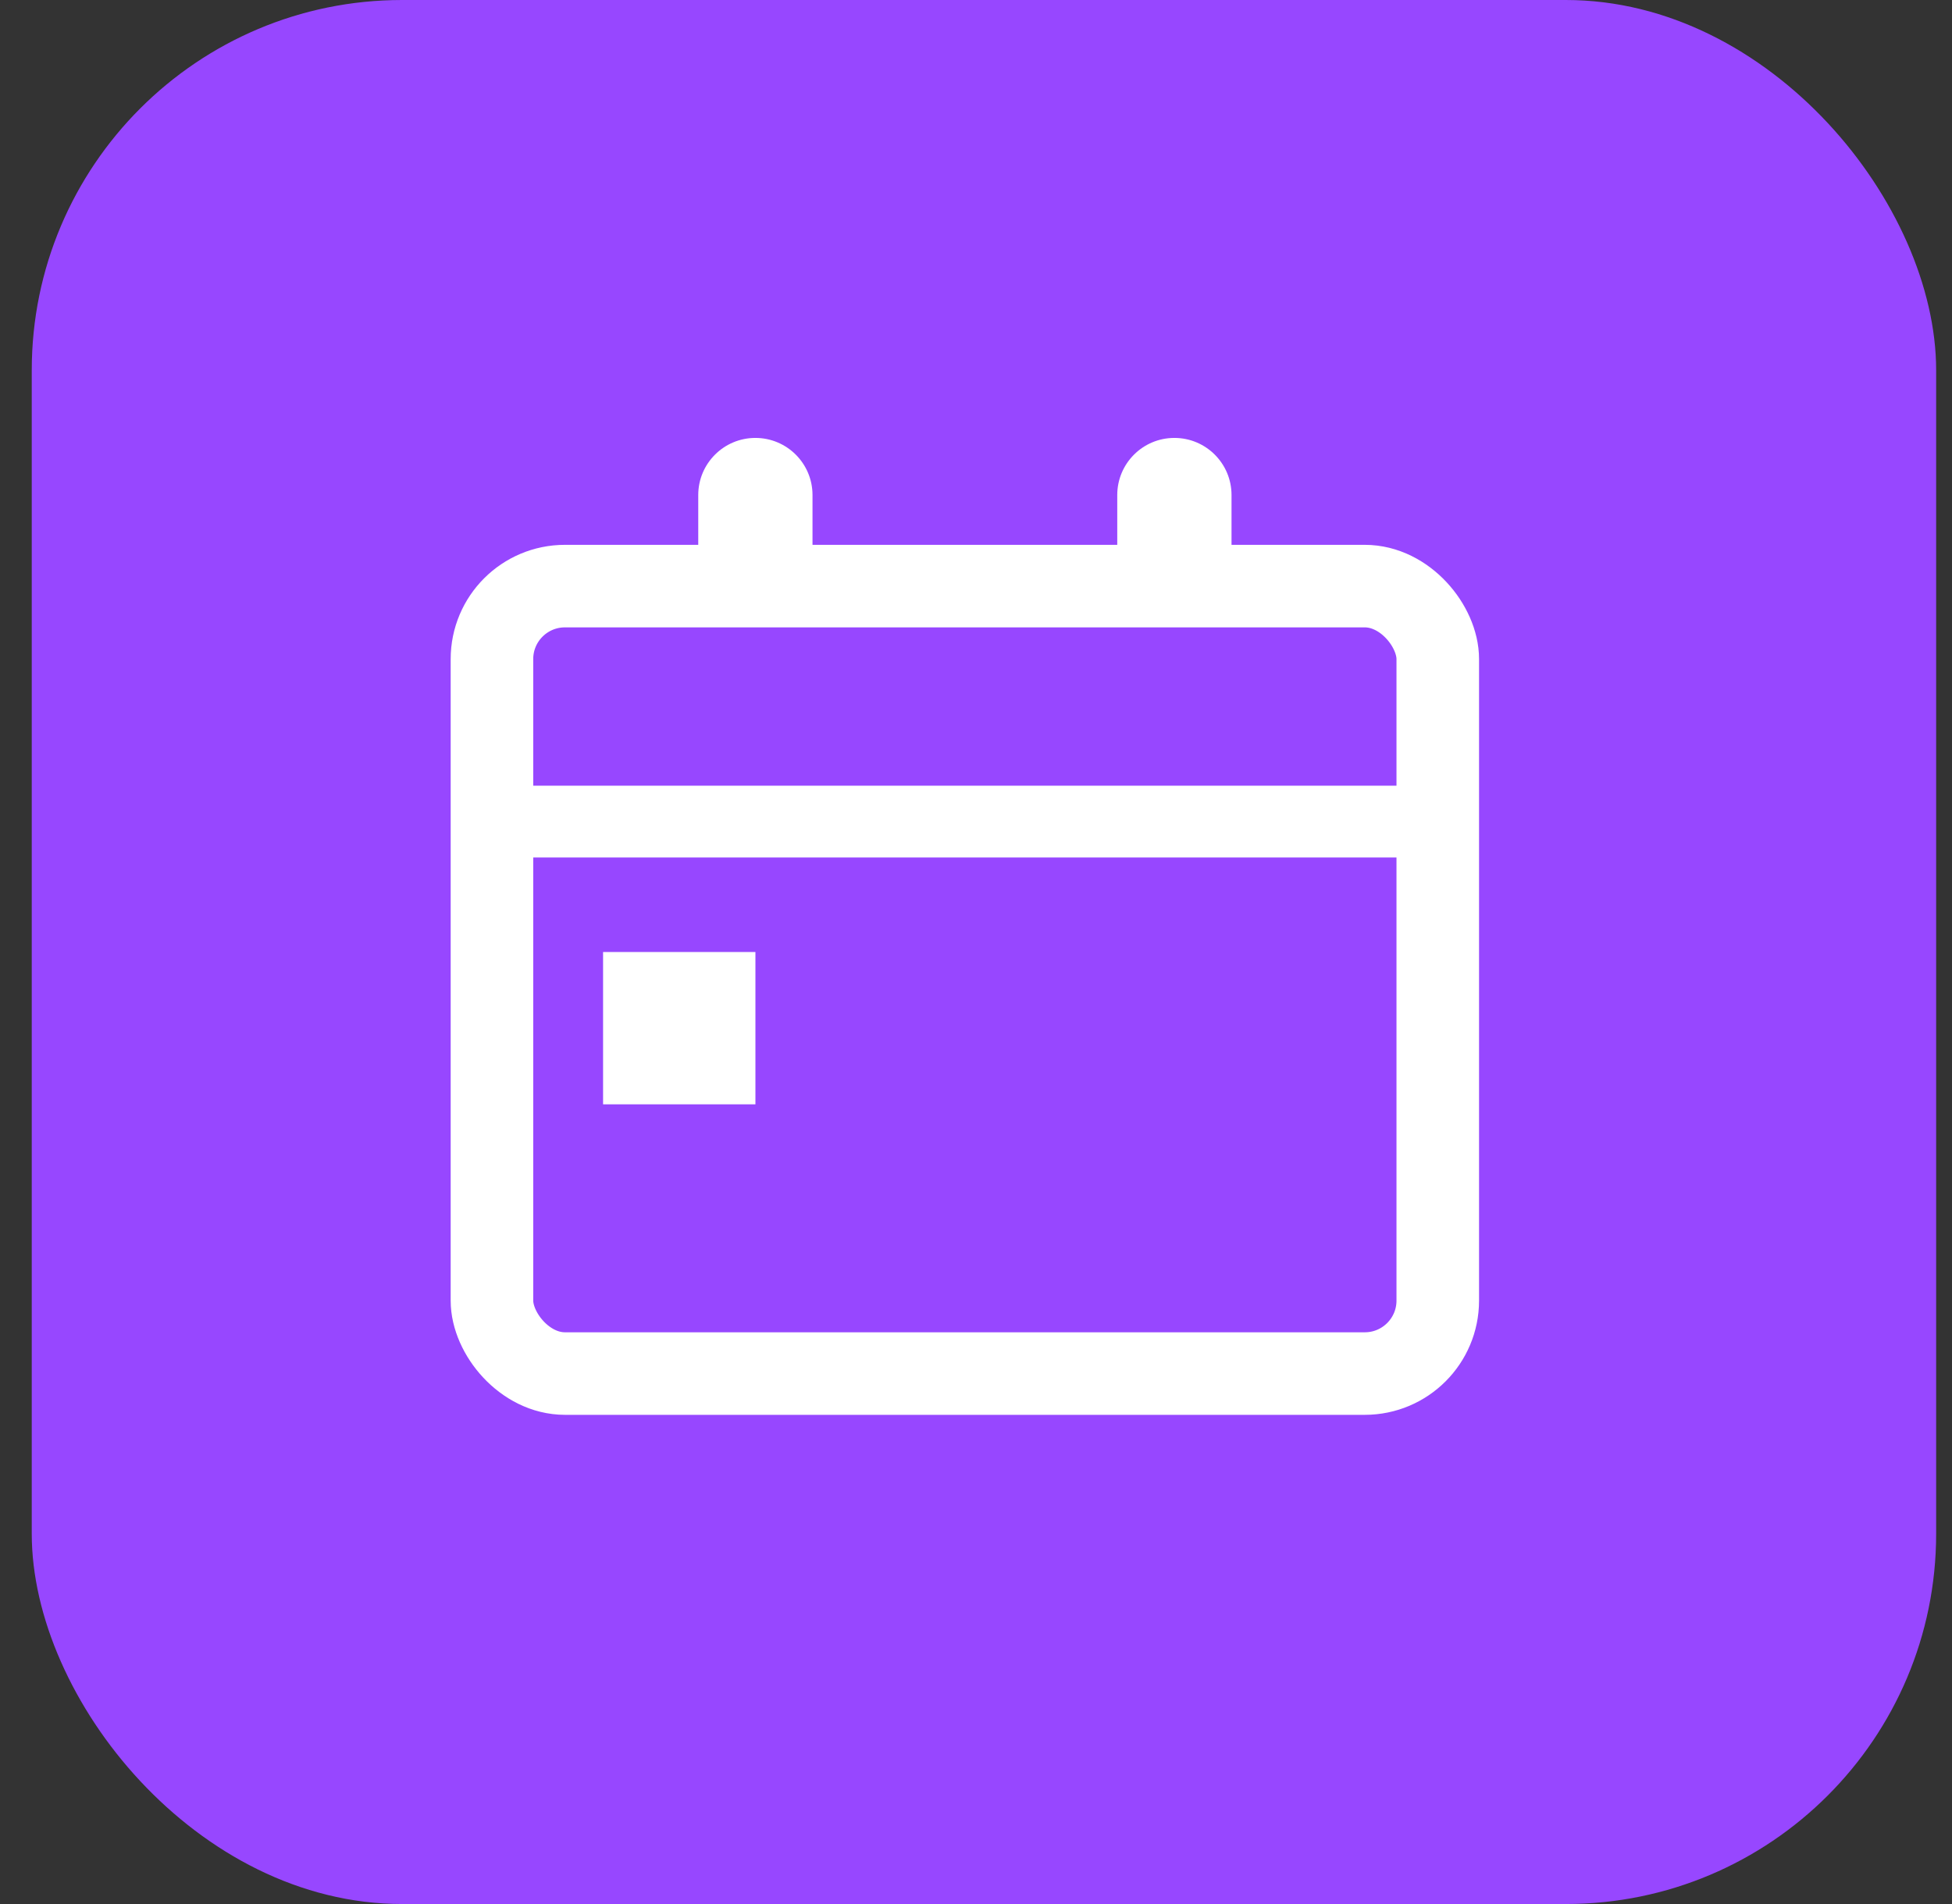 <svg width="41" height="40" viewBox="0 0 41 40" fill="none" xmlns="http://www.w3.org/2000/svg">
<rect x="0" y="0" width="41" height="40" fill="#333333" stroke="none"/>
<rect x="0.667" width="40" height="40" rx="7.778" fill="#9747FF"/>
<rect x="10.333" y="12.313" width="19.866" height="16.543" rx="1.533" stroke="white" stroke-width="1.734"/>
<line x1="11.128" y1="17.26" x2="29.405" y2="17.26" stroke="white" stroke-width="1.508"/>
<path d="M25.867 10.4C25.867 9.737 25.33 9.2 24.667 9.2C24.004 9.2 23.467 9.737 23.467 10.4L25.867 10.4ZM25.867 12.8L25.867 10.4L23.467 10.4L23.467 12.8L25.867 12.8Z" fill="white"/>
<path d="M17.066 10.4C17.066 9.737 16.529 9.2 15.866 9.2C15.204 9.2 14.666 9.737 14.666 10.4L17.066 10.4ZM17.066 12.8L17.066 10.4L14.666 10.4L14.666 12.8L17.066 12.8Z" fill="white"/>
<rect x="12.667" y="20" width="3.2" height="3.2" fill="white"/>
</svg>
